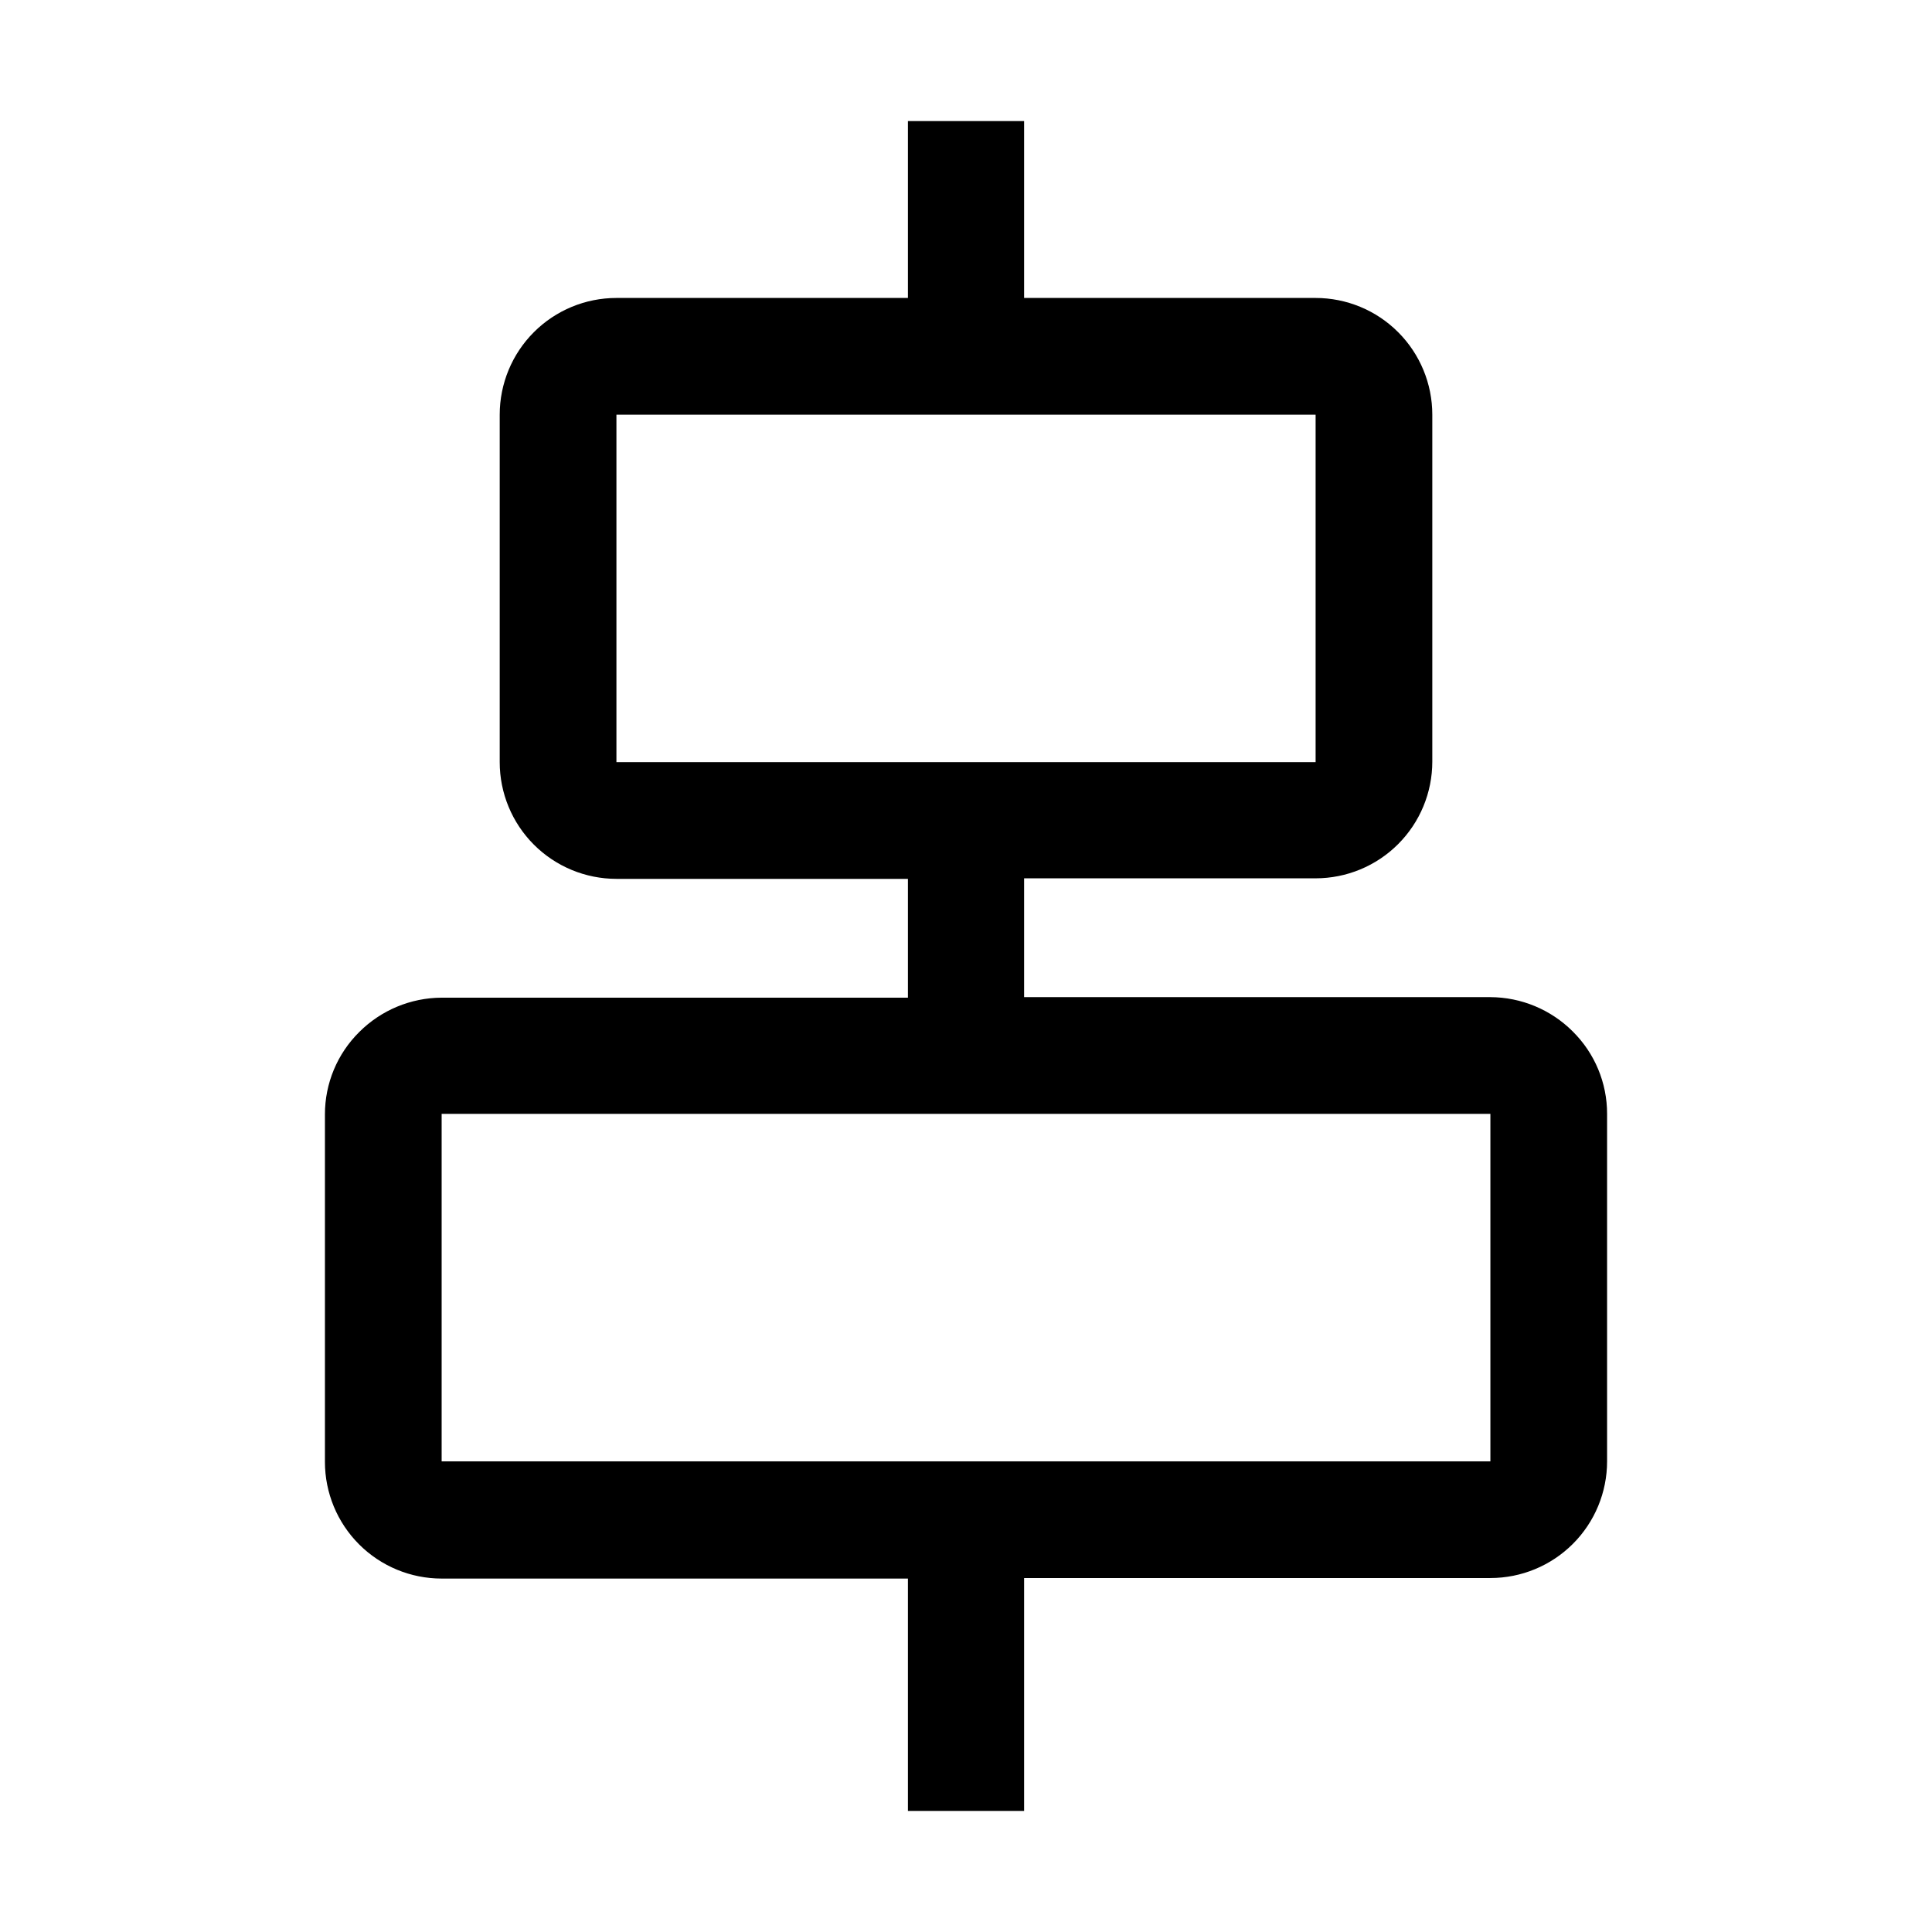 <?xml version="1.0" encoding="UTF-8"?>
<!-- Uploaded to: ICON Repo, www.svgrepo.com, Generator: ICON Repo Mixer Tools -->
<svg fill="#000000" width="800px" height="800px" version="1.1" viewBox="144 144 512 512" xmlns="http://www.w3.org/2000/svg">
 <path d="m560.8 417.35c-5.793-5.793-13.641-9.062-21.832-9.098h-123.57v-31.488h77.25c8.203 0 16.07-3.258 21.867-9.059 5.801-5.797 9.059-13.664 9.059-21.867v-91.945c0-8.203-3.258-16.07-9.059-21.871-5.797-5.801-13.664-9.059-21.867-9.059h-77.25v-46.883h-30.789v46.883h-77.25c-8.203 0-16.07 3.258-21.871 9.059-5.801 5.801-9.059 13.668-9.059 21.871v92.086c0 8.199 3.258 16.066 9.059 21.867 5.801 5.801 13.668 9.059 21.871 9.059h77.25v31.488h-123.57c-8.191 0.035-16.039 3.305-21.832 9.098-5.832 5.766-9.105 13.629-9.098 21.832v92.086c0 8.203 3.258 16.066 9.059 21.867 5.801 5.801 13.668 9.059 21.871 9.059h123.57v61.578h30.789v-61.719h123.57-0.004c8.203 0 16.07-3.258 21.871-9.059 5.801-5.797 9.059-13.664 9.059-21.867v-92.086c0.012-8.199-3.266-16.066-9.098-21.832zm-253.44-163.46h185.29v92.086h-185.29zm231.61 277.38h-277.93v-92.086h277.93z"/>
</svg>